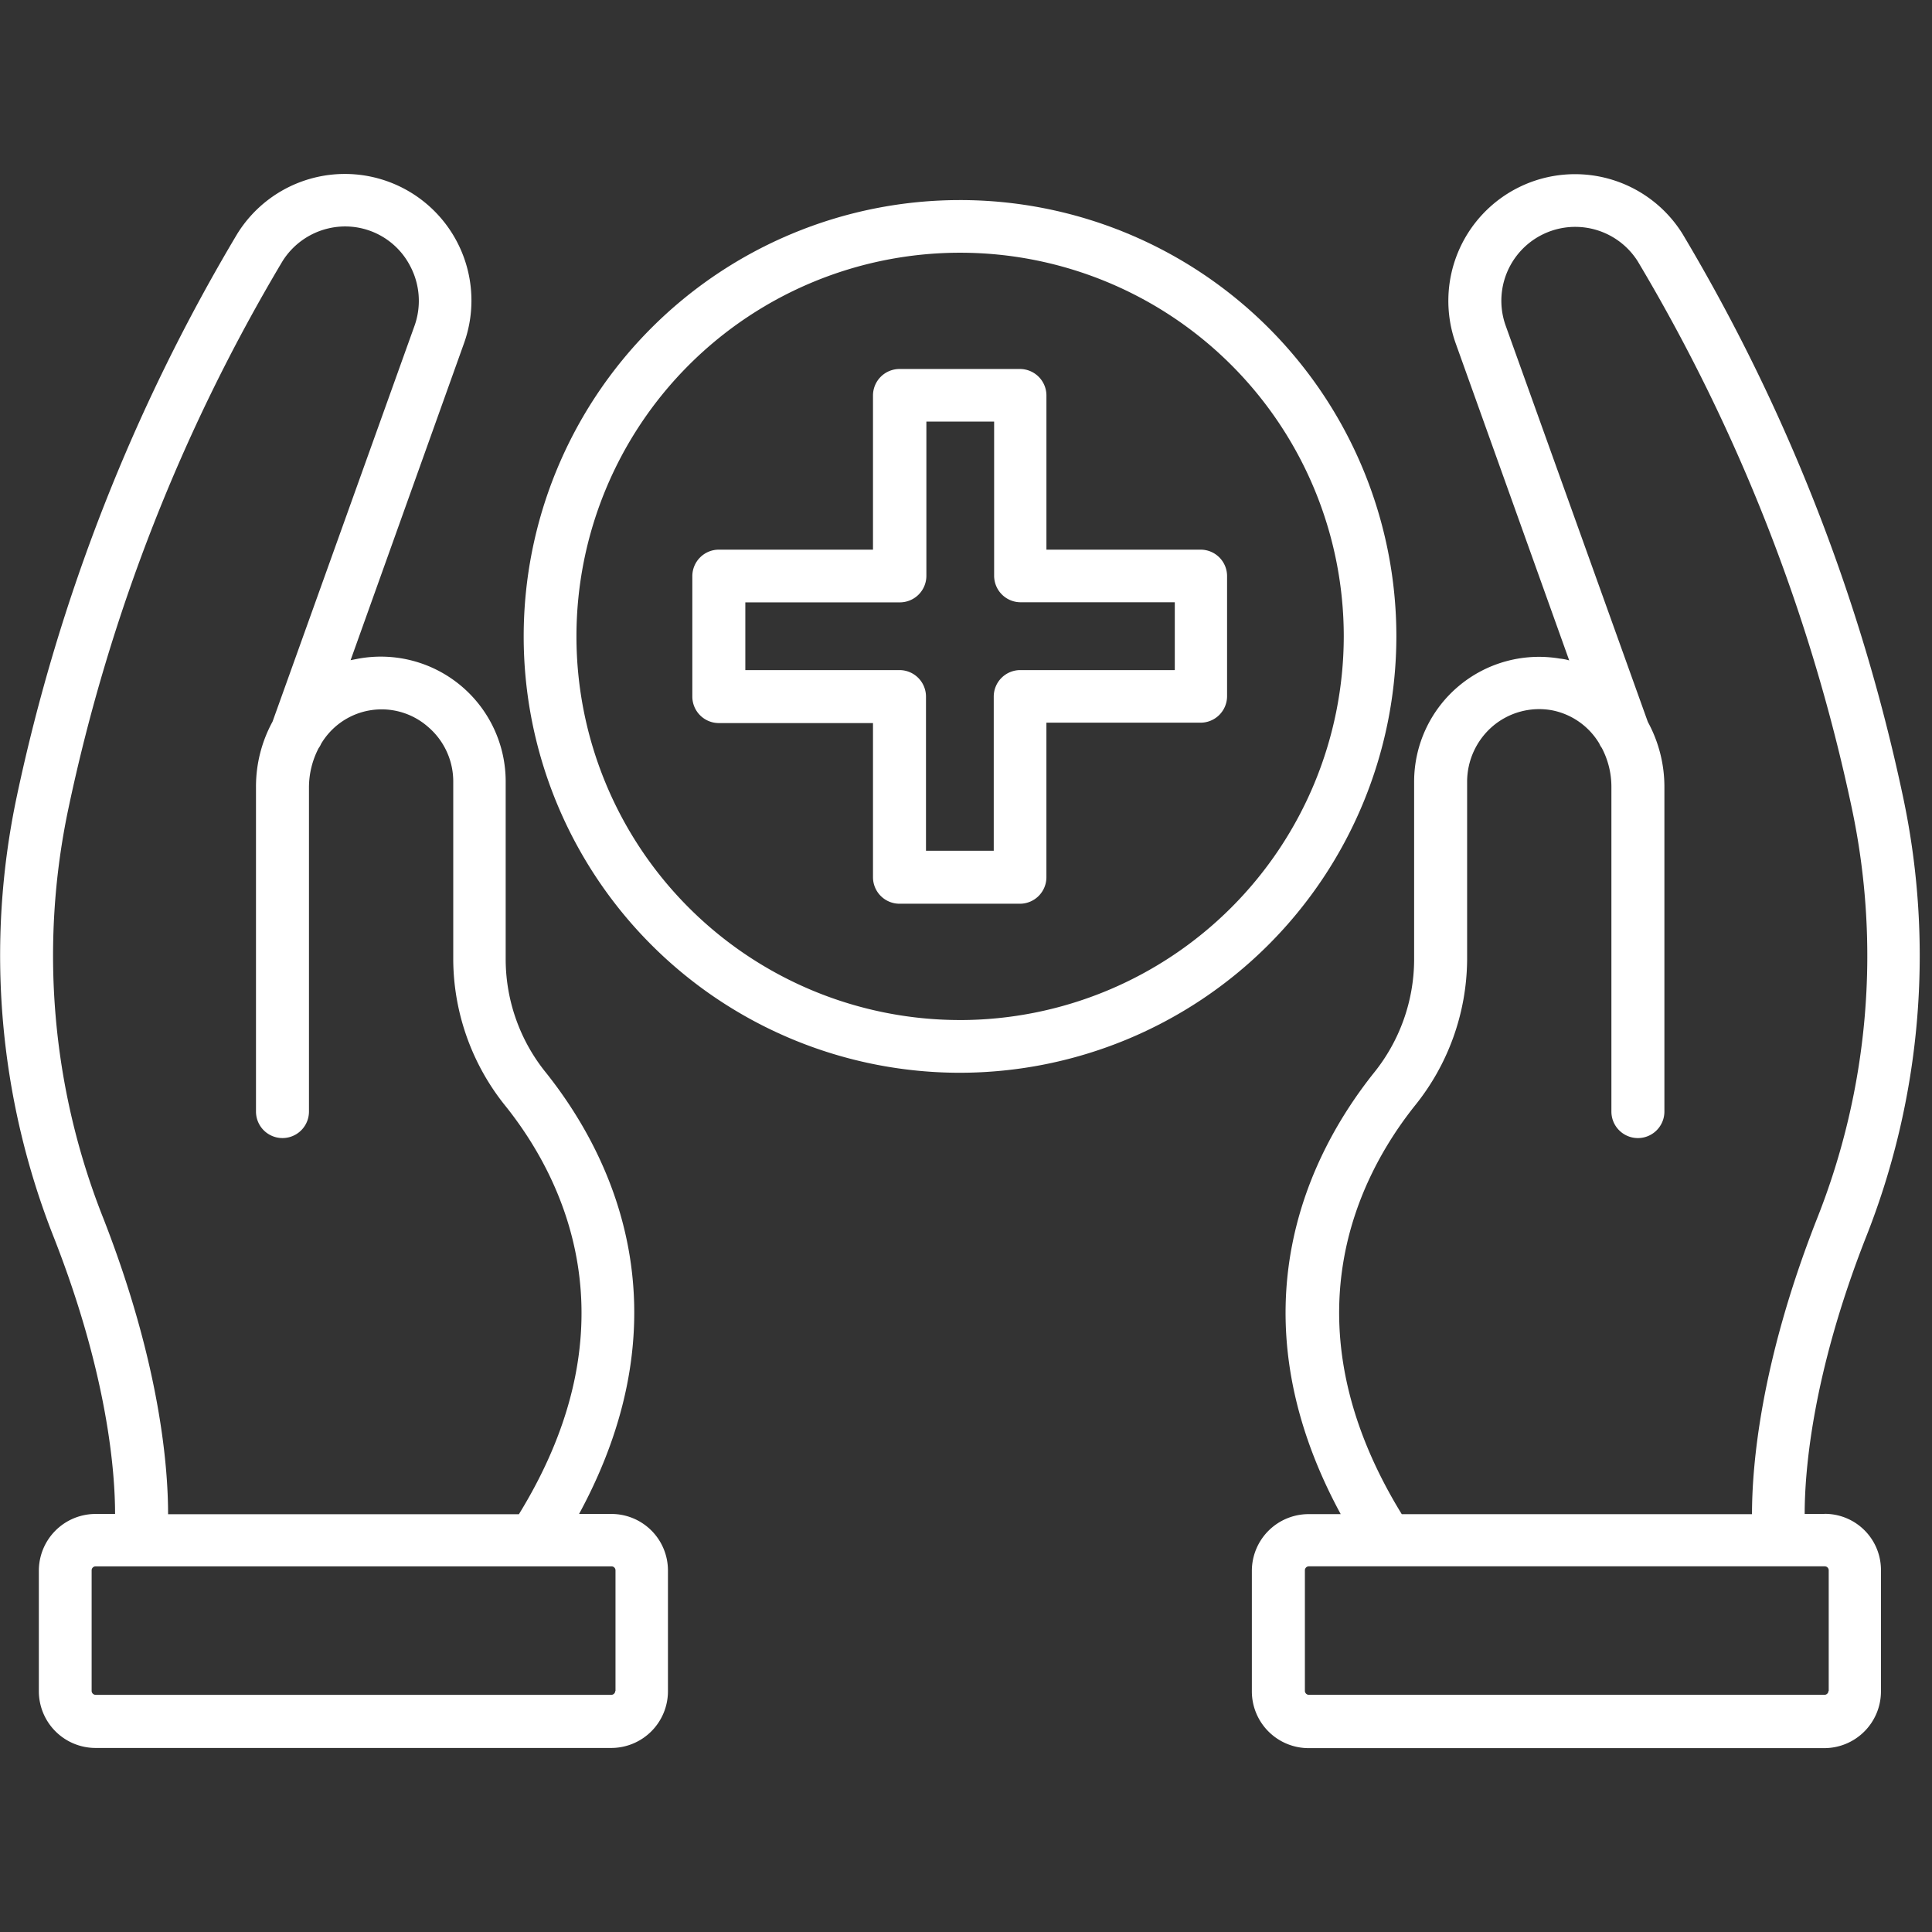 <?xml version="1.0" encoding="UTF-8"?>
<svg xmlns="http://www.w3.org/2000/svg" xmlns:xlink="http://www.w3.org/1999/xlink" width="100" height="100" viewBox="0 0 100 100">
  <rect x="0" y="0" width="100" height="100" fill="#333333" stroke="none"/>
  <defs>
    <clipPath id="clip-path">
      <rect id="Rectangle_54" data-name="Rectangle 54" width="99.369" height="81.486" fill="#fff"></rect>
    </clipPath>
  </defs>
  <g id="Group_366" data-name="Group 366" transform="translate(-290 -2538)">
    <g id="Group_321" data-name="Group 321" transform="translate(290 2547)">
      <g id="Group_22" data-name="Group 22" clip-path="url(#clip-path)">
        <path id="Path_53" data-name="Path 53" d="M382.365,69.366h-1.029c0-2.166.374-7.17,3.149-14.262a39.554,39.554,0,0,0,1.932-22.9,95.483,95.483,0,0,0-11.409-29.1,6.556,6.556,0,0,0-11.736,5.673l5.876,16.412a2.6,2.6,0,0,0-.483-.093,6.464,6.464,0,0,0-7.544,6.375v9.243a9.373,9.373,0,0,1-2.1,5.845c-3.211,4.037-7.481,12.158-1.7,22.819h-1.668a2.938,2.938,0,0,0-2.931,2.931v6.25a2.938,2.938,0,0,0,2.931,2.931h26.7a2.937,2.937,0,0,0,2.931-2.931v-6.25a2.907,2.907,0,0,0-2.915-2.946Zm-21.213-21.12a12.162,12.162,0,0,0,2.712-7.544V31.46a3.789,3.789,0,0,1,1.31-2.852,3.714,3.714,0,0,1,3.055-.842,3.668,3.668,0,0,1,2.478,1.73.976.976,0,0,0,.125.218,4.318,4.318,0,0,1,.5,2.011V48.542a1.371,1.371,0,1,0,2.743,0V31.74a7.008,7.008,0,0,0-.857-3.367L365.859,7.862a3.825,3.825,0,0,1,6.842-3.32A92.719,92.719,0,0,1,383.768,32.8a36.857,36.857,0,0,1-1.808,21.322c-2.931,7.466-3.351,12.8-3.351,15.259H360.481c-6.11-9.96-2.229-17.488.67-21.134Zm21.415,30.284a.206.206,0,0,1-.2.2h-26.7a.206.206,0,0,1-.2-.2v-6.25a.206.206,0,0,1,.2-.2H382.38a.206.206,0,0,1,.2.2v6.25Z" transform="translate(-287.926 -0.007)" fill="#fff"></path>
        <path id="Path_54" data-name="Path 54" d="M31.642,69.359H29.974c5.783-10.661,1.512-18.781-1.7-22.819a9.342,9.342,0,0,1-2.1-5.844V31.453a6.464,6.464,0,0,0-7.544-6.375c-.172.031-.327.062-.483.093L24.02,8.759A6.552,6.552,0,0,0,12.283,3.1,95.512,95.512,0,0,0,.874,32.2,39.7,39.7,0,0,0,2.807,55.1c2.774,7.092,3.149,12.1,3.149,14.262H4.942a2.938,2.938,0,0,0-2.931,2.931v6.25a2.937,2.937,0,0,0,2.931,2.931h26.7a2.937,2.937,0,0,0,2.931-2.931v-6.25a2.926,2.926,0,0,0-2.93-2.931ZM5.364,54.1A36.851,36.851,0,0,1,3.556,32.778,92.731,92.731,0,0,1,14.622,4.52a3.831,3.831,0,0,1,2.384-1.7A3.787,3.787,0,0,1,21.23,4.769a3.846,3.846,0,0,1,.234,3.07L14.107,28.351a7.017,7.017,0,0,0-.857,3.367V48.535a1.371,1.371,0,1,0,2.742,0v-16.8a4.416,4.416,0,0,1,.5-2.011,1.011,1.011,0,0,0,.125-.218,3.641,3.641,0,0,1,5.533-.888A3.714,3.714,0,0,1,23.46,31.47v9.243a12.166,12.166,0,0,0,2.712,7.544c2.915,3.647,6.8,11.175.686,21.12H8.7c0-2.478-.42-7.794-3.335-15.275ZM31.846,78.524a.206.206,0,0,1-.2.2H4.943a.206.206,0,0,1-.2-.2v-6.25a.206.206,0,0,1,.2-.2H31.658a.206.206,0,0,1,.2.2v6.25Z" transform="translate(0 0)" fill="#fff"></path>
        <path id="Path_55" data-name="Path 55" d="M192.723,29.959a22.585,22.585,0,1,0-22.585,22.586,22.611,22.611,0,0,0,22.585-22.586M170.138,49.816A19.858,19.858,0,1,1,190,29.959a19.88,19.88,0,0,1-19.858,19.858" transform="translate(-120.447 -6.019)" fill="#fff"></path>
        <path id="Path_56" data-name="Path 56" d="M221.386,64.328h-7.98v-7.98a1.373,1.373,0,0,0-1.371-1.371H205.8a1.373,1.373,0,0,0-1.371,1.371v7.98h-7.98a1.373,1.373,0,0,0-1.371,1.371v6.234a1.373,1.373,0,0,0,1.371,1.371h7.98v7.98a1.373,1.373,0,0,0,1.371,1.371h6.234a1.373,1.373,0,0,0,1.371-1.371v-8h7.98a1.373,1.373,0,0,0,1.371-1.371V65.684a1.369,1.369,0,0,0-1.371-1.356m-1.355,6.234H212.05a1.373,1.373,0,0,0-1.371,1.371v7.98h-3.507v-7.98a1.373,1.373,0,0,0-1.371-1.371h-7.98V67.056h8a1.373,1.373,0,0,0,1.371-1.371V57.7h3.507v7.98a1.373,1.373,0,0,0,1.371,1.371h7.98v3.507Z" transform="translate(-159.243 -44.878)" fill="#fff"></path>
      </g>
    </g>
    <rect id="Rectangle_357" data-name="Rectangle 357" width="100" height="100" transform="translate(290 2538)" fill="none"></rect>
  </g>
</svg>
